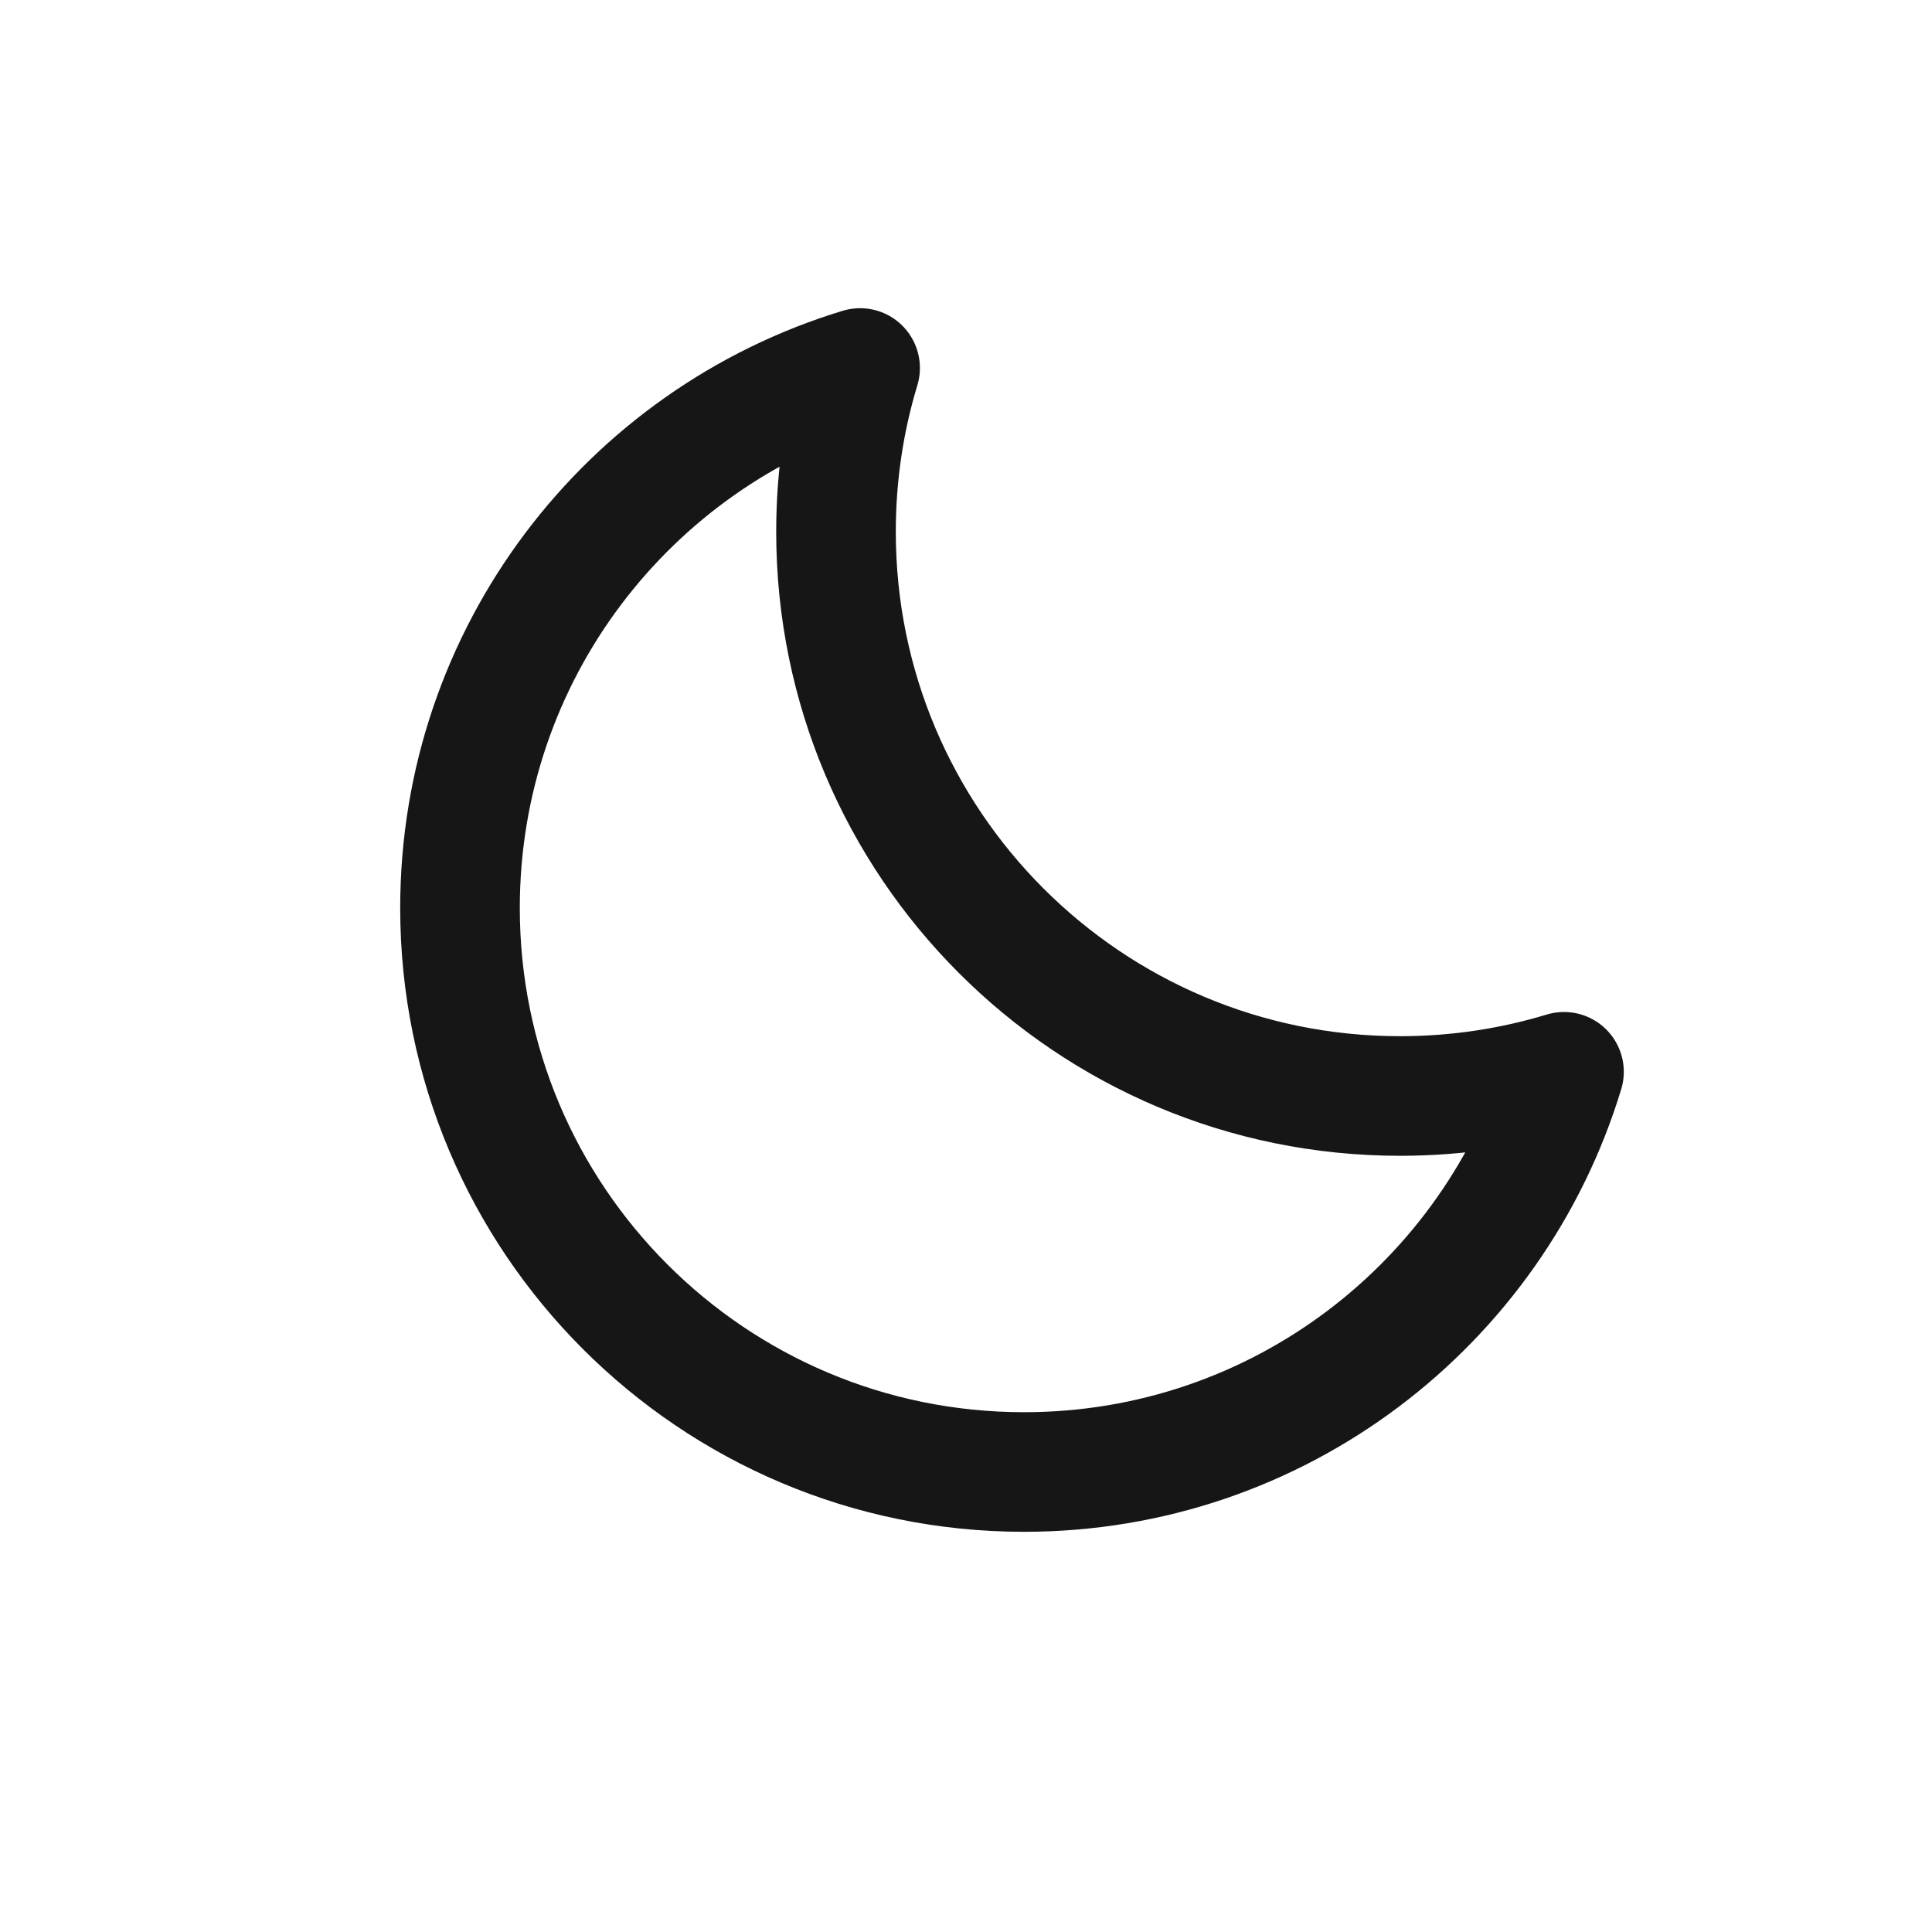 <svg width="24" height="24" viewBox="-2 -1 21 21" fill="none" xmlns="http://www.w3.org/2000/svg" stroke="#161616">
    <path d="M15 10.65C14.436 10.821 13.838 10.913 13.218 10.913C9.832 10.913 7.087 8.168 7.087 4.781C7.087 4.162 7.178 3.564 7.349 3C4.832 3.763 3 6.102 3 8.869C3 12.255 5.745 15 9.131 15C11.898 15 14.237 13.167 15 10.65Z" stroke-width="1.3" stroke-linejoin="round"></path>
</svg>